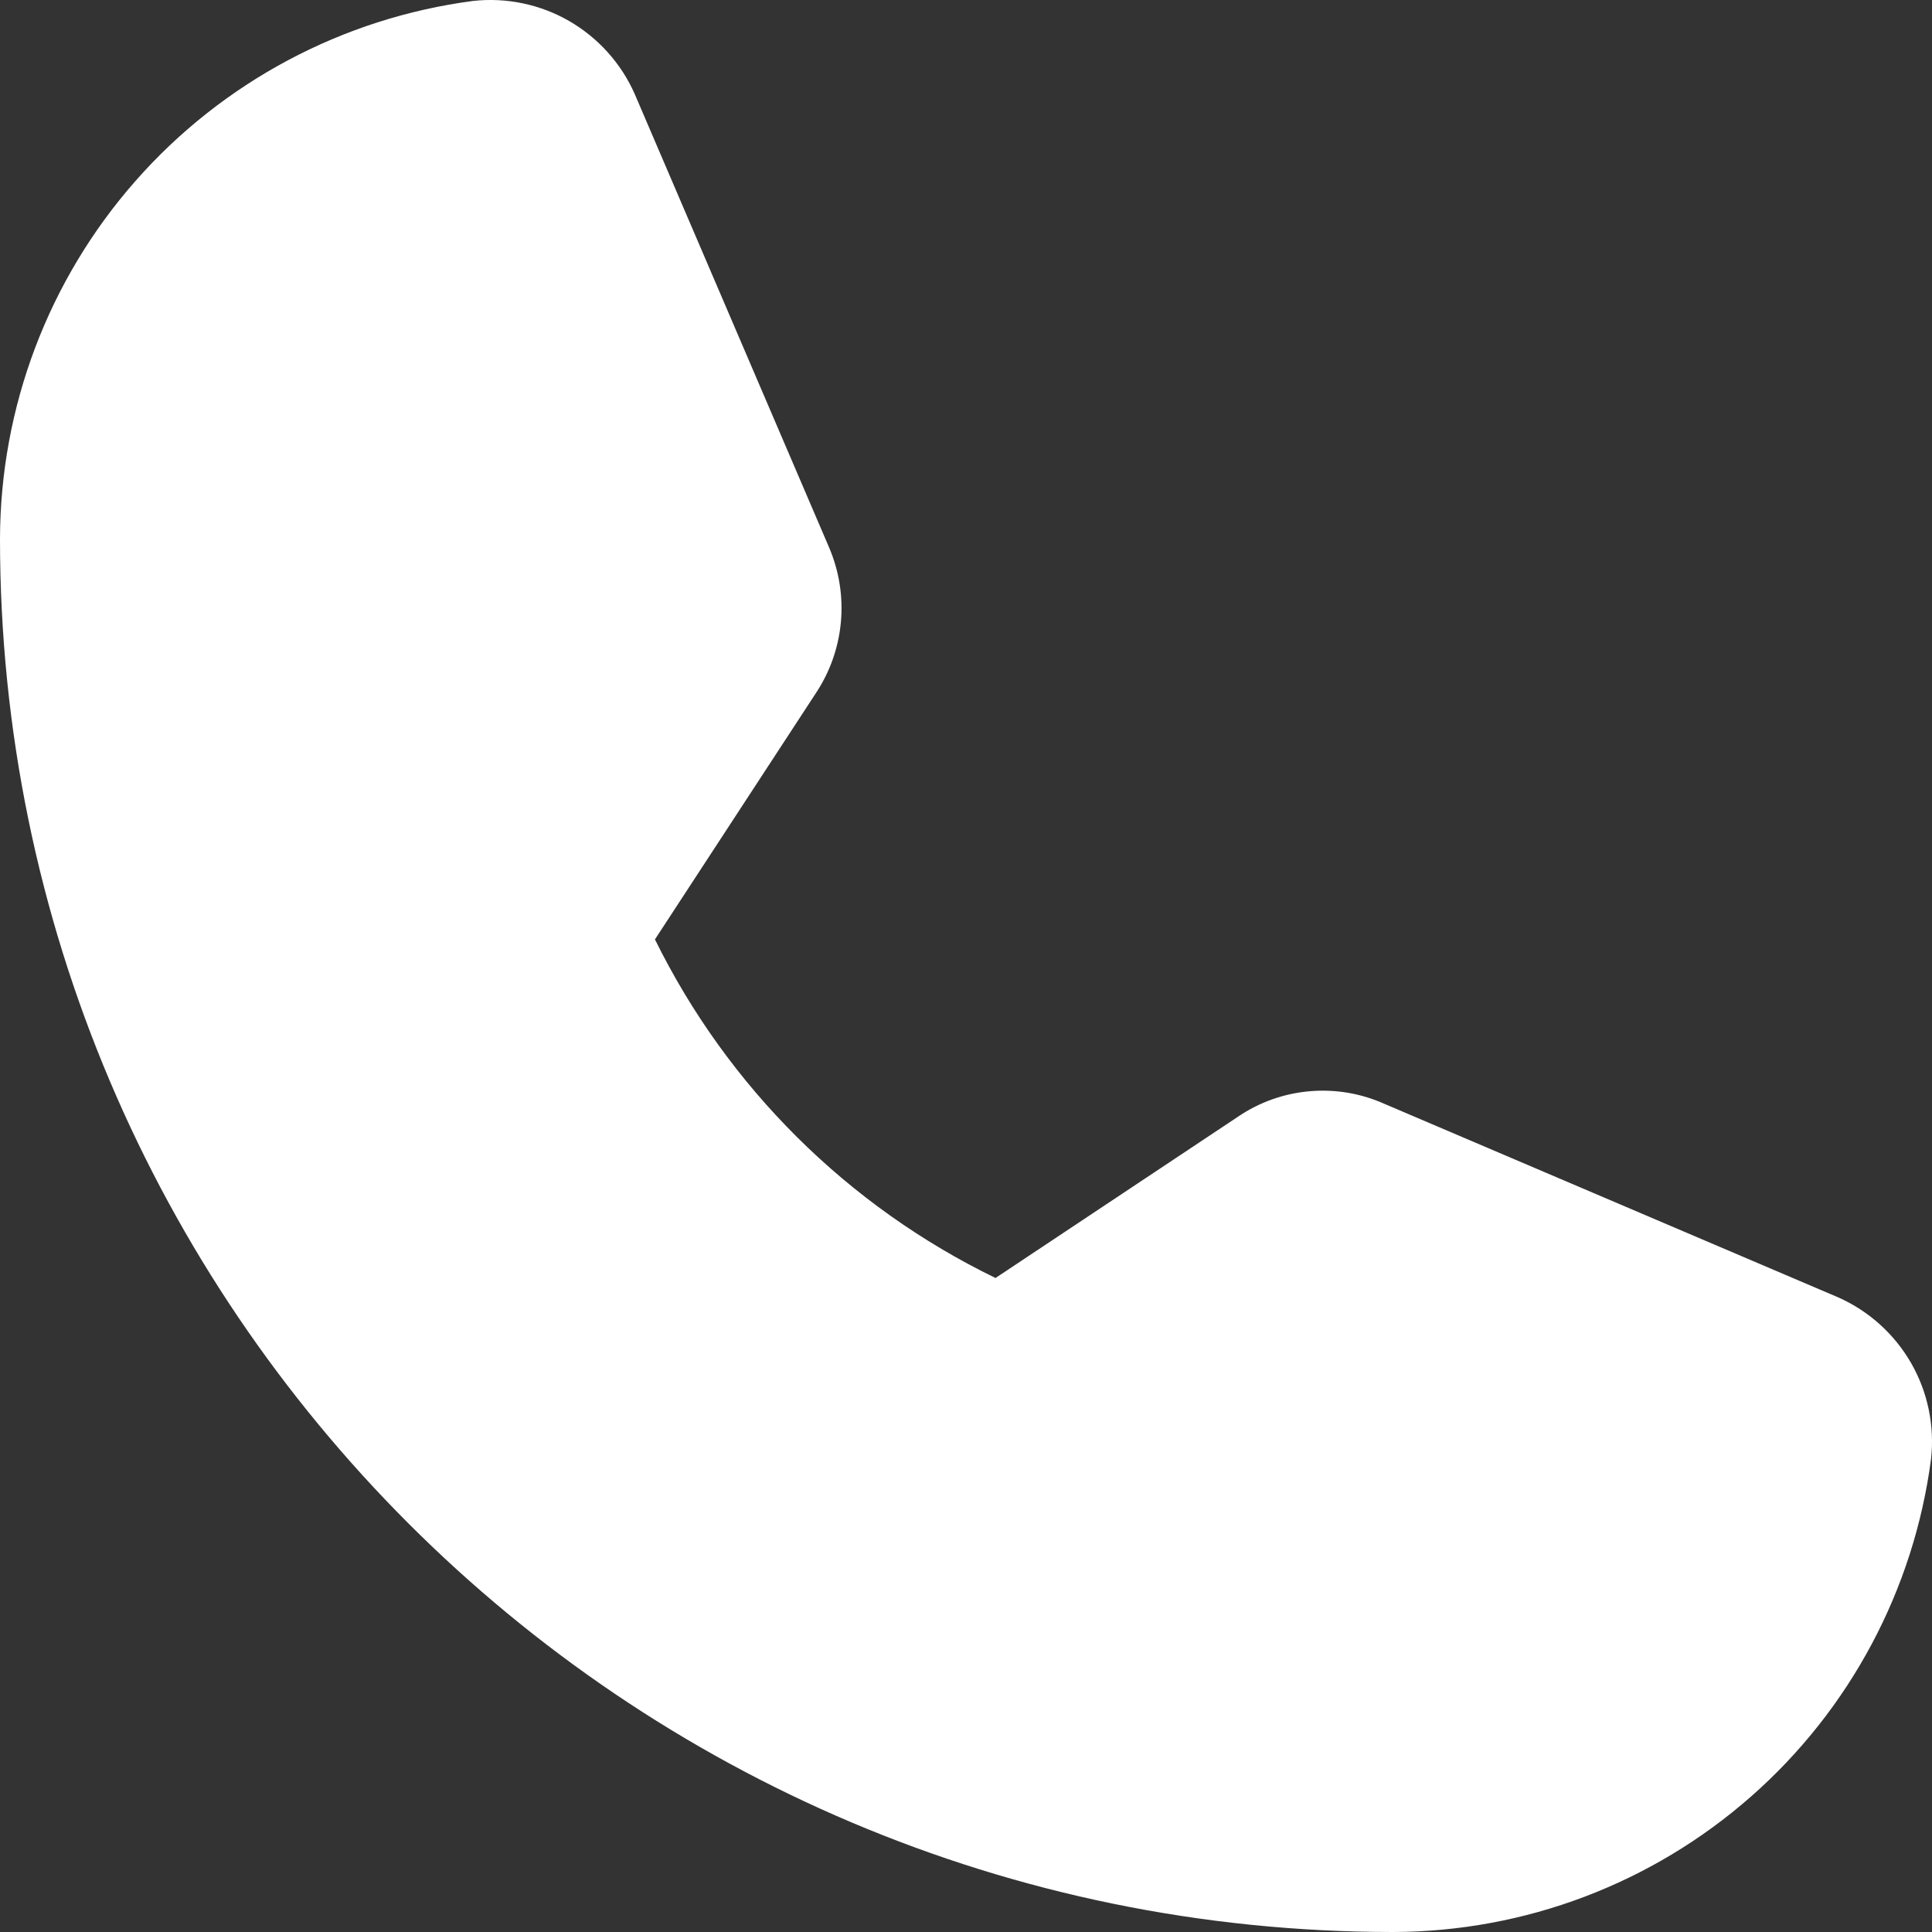 <svg xmlns="http://www.w3.org/2000/svg" width="39" height="39" viewBox="0 0 39 39" fill="none"><rect x="0" y="0" width="39" height="39" fill="#333333" stroke="none"/><path d="M37.106 26.189L27.947 22.283C27.474 22.071 26.955 21.983 26.439 22.028C25.923 22.072 25.427 22.247 24.998 22.537L20.096 25.798C17.108 24.347 14.689 21.942 13.221 18.963L16.463 14.002C16.751 13.572 16.926 13.078 16.974 12.563C17.022 12.048 16.94 11.529 16.737 11.053L12.811 1.894C12.537 1.276 12.073 0.761 11.487 0.423C10.901 0.086 10.222 -0.055 9.55 0.019C6.913 0.365 4.491 1.656 2.734 3.654C0.977 5.651 0.006 8.218 0 10.878C0 26.384 12.616 39 28.122 39C30.782 38.994 33.349 38.023 35.346 36.266C37.344 34.51 38.635 32.087 38.981 29.45C39.055 28.778 38.914 28.099 38.577 27.513C38.239 26.927 37.724 26.463 37.106 26.189Z" fill="white"></path></svg>